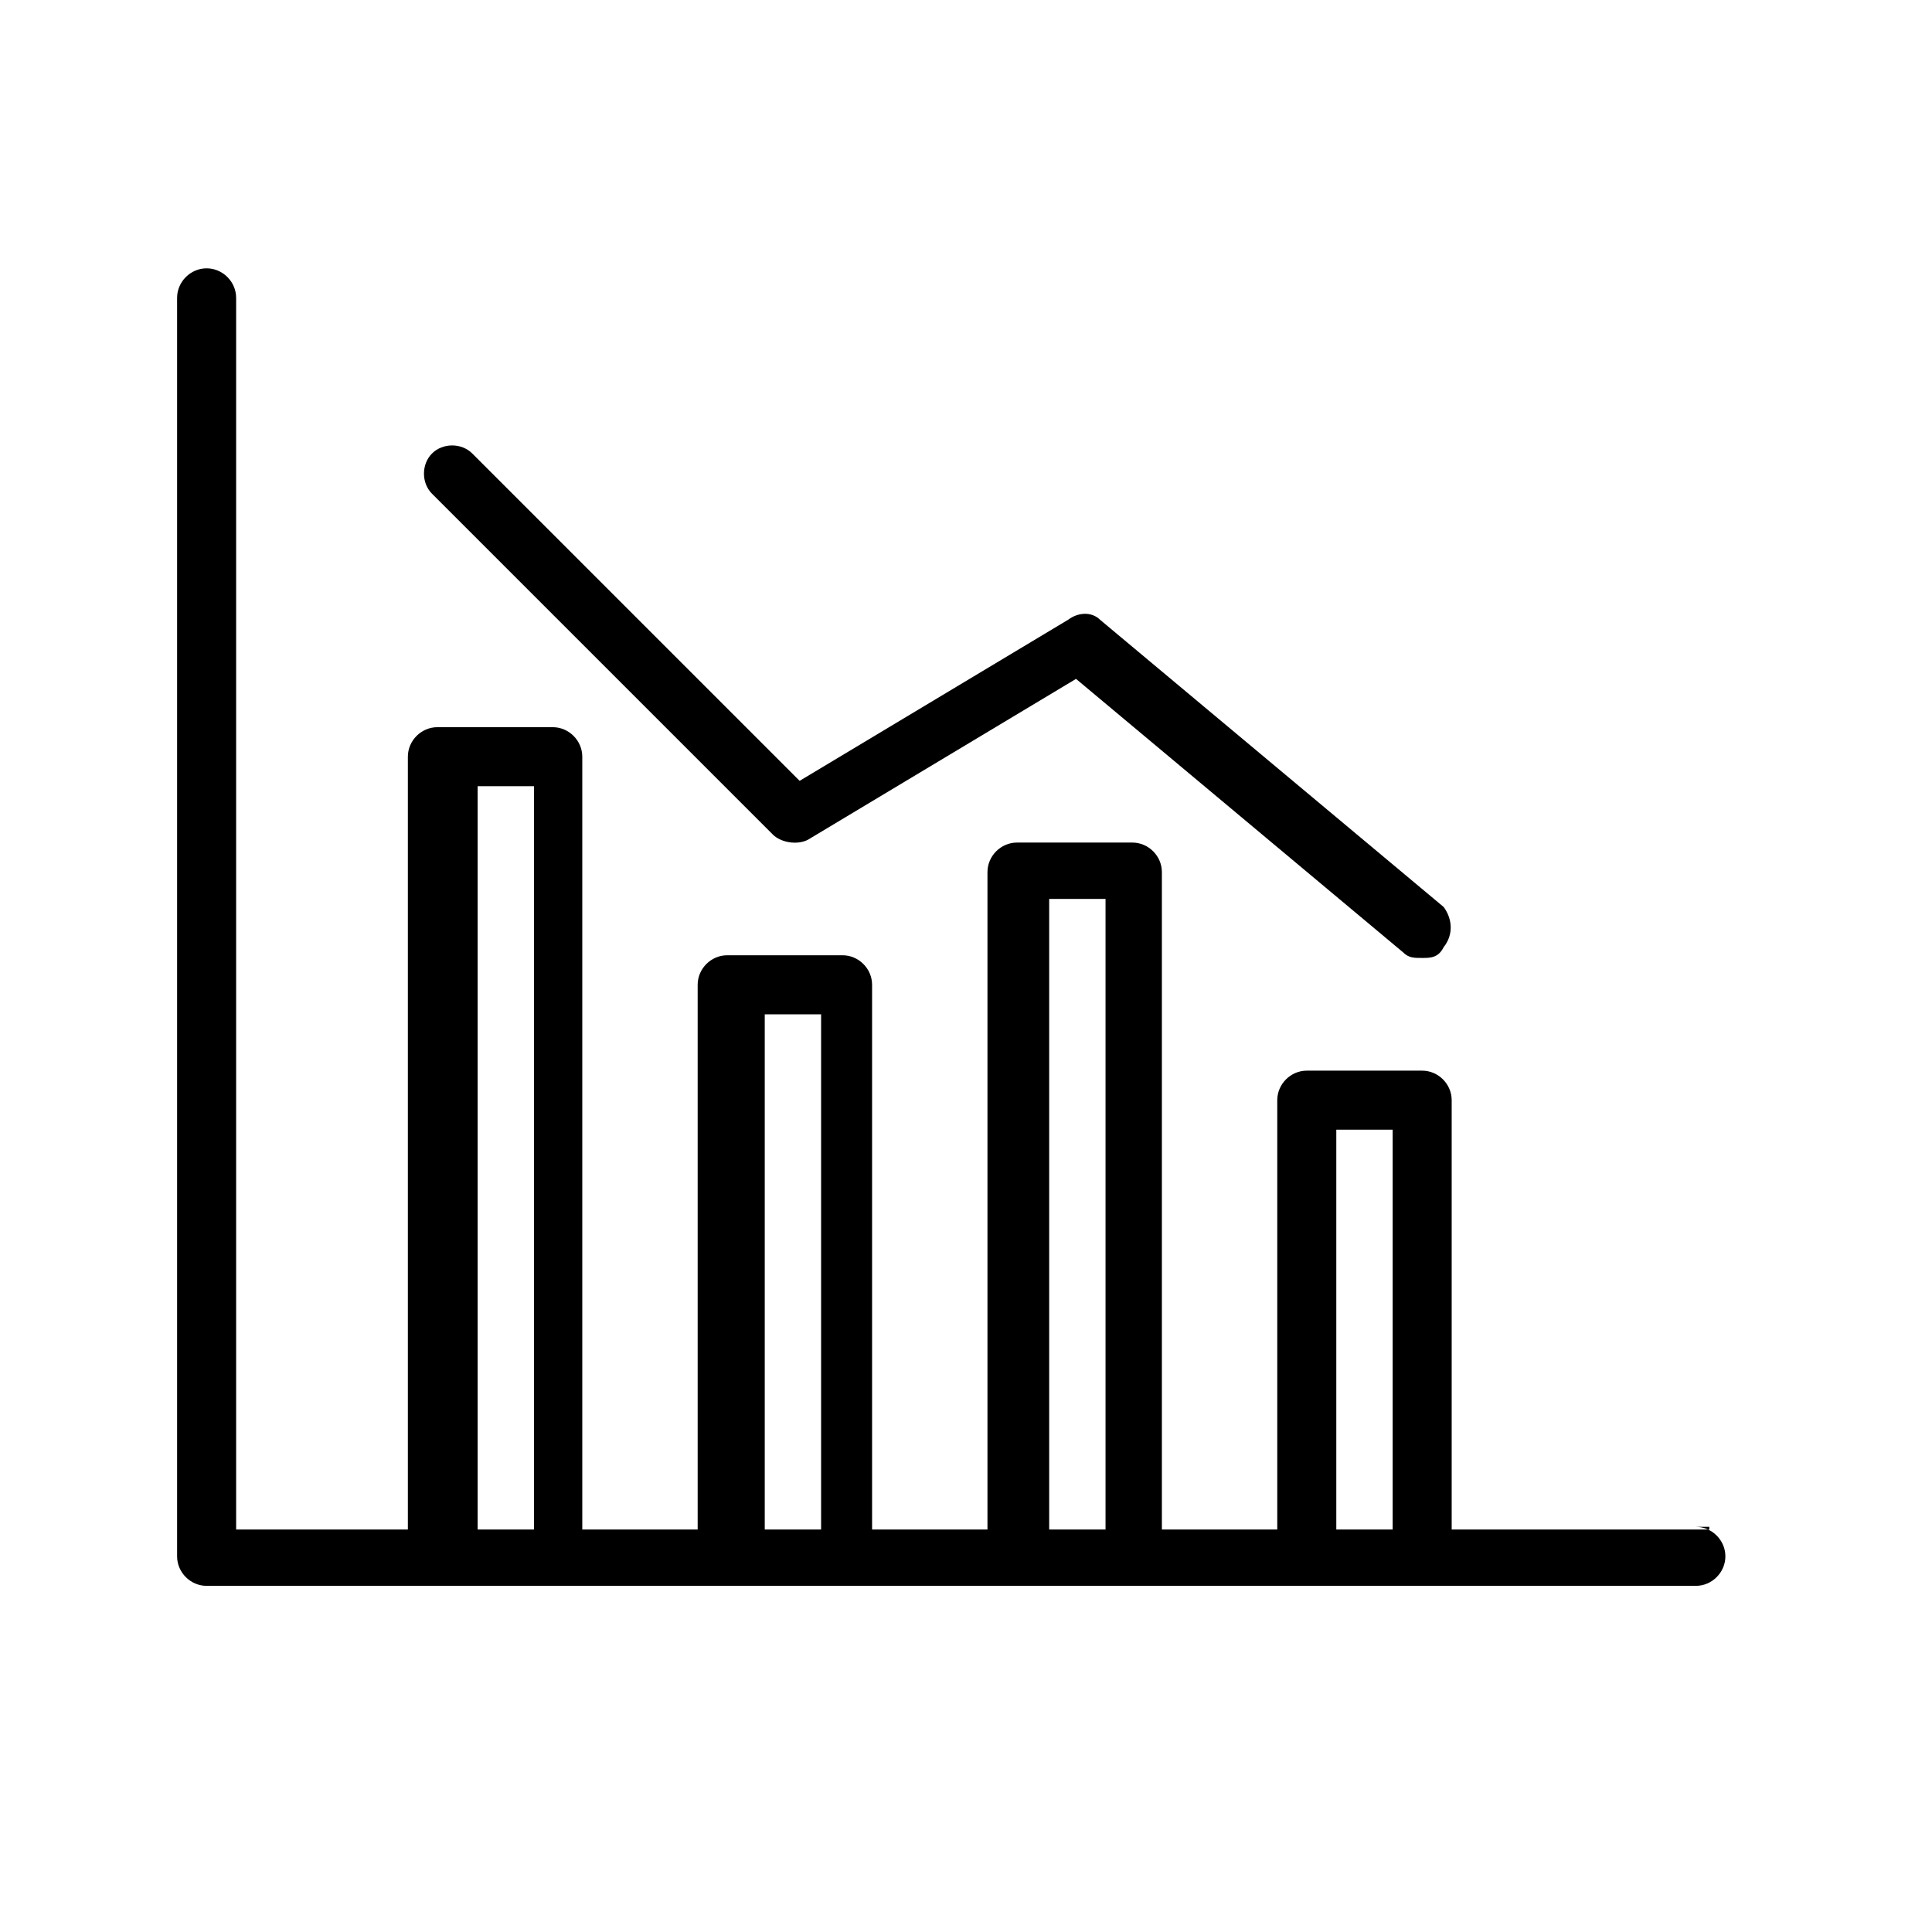 <?xml version="1.0" encoding="UTF-8"?>
<svg id="Layer_1" data-name="Layer 1" xmlns="http://www.w3.org/2000/svg" version="1.1" viewBox="0 0 72 72">
  <defs>
    <style>
      .cls-1 {
        fill: #000;
        stroke-width: 0px;
      }
    </style>
  </defs>
  <path class="cls-1" d="M63.7,57h-9.6v-16c0-.6-.5-1.1-1.1-1.1h-4.3c-.6,0-1.1.5-1.1,1.1v16h-4.3v-24.5c0-.6-.5-1.1-1.1-1.1h-4.3c-.6,0-1.1.5-1.1,1.1v24.5h-4.3v-20.3c0-.6-.5-1.1-1.1-1.1h-4.3c-.6,0-1.1.5-1.1,1.1v20.3h-4.3v-28.8c0-.6-.5-1.1-1.1-1.1h-4.3c-.6,0-1.1.5-1.1,1.1v28.8h-6.4V11.1c0-.6-.5-1.1-1.1-1.1s-1.1.5-1.1,1.1v46.9c0,.6.5,1.1,1.1,1.1h55.5c.6,0,1.1-.5,1.1-1.1s-.5-1.1-1.1-1.1h.5ZM17.8,57v-27.7h2.1v27.7h-2.1ZM28.5,57v-19.2h2.1v19.2h-2.1ZM39.1,57v-23.5h2.1v23.5h-2.1ZM49.8,57v-14.9h2.1v14.9h-2.1Z"/>
  <path class="cls-1" d="M28.8,31.1c.3.3.9.4,1.3.2l10-6,12.2,10.2c.2.2.4.2.7.2s.6,0,.8-.4c.4-.5.3-1.1,0-1.5l-12.8-10.7c-.3-.3-.8-.3-1.2,0l-10,6-12.2-12.2c-.4-.4-1.1-.4-1.5,0s-.4,1.1,0,1.5l12.8,12.8h0Z"/>
</svg>